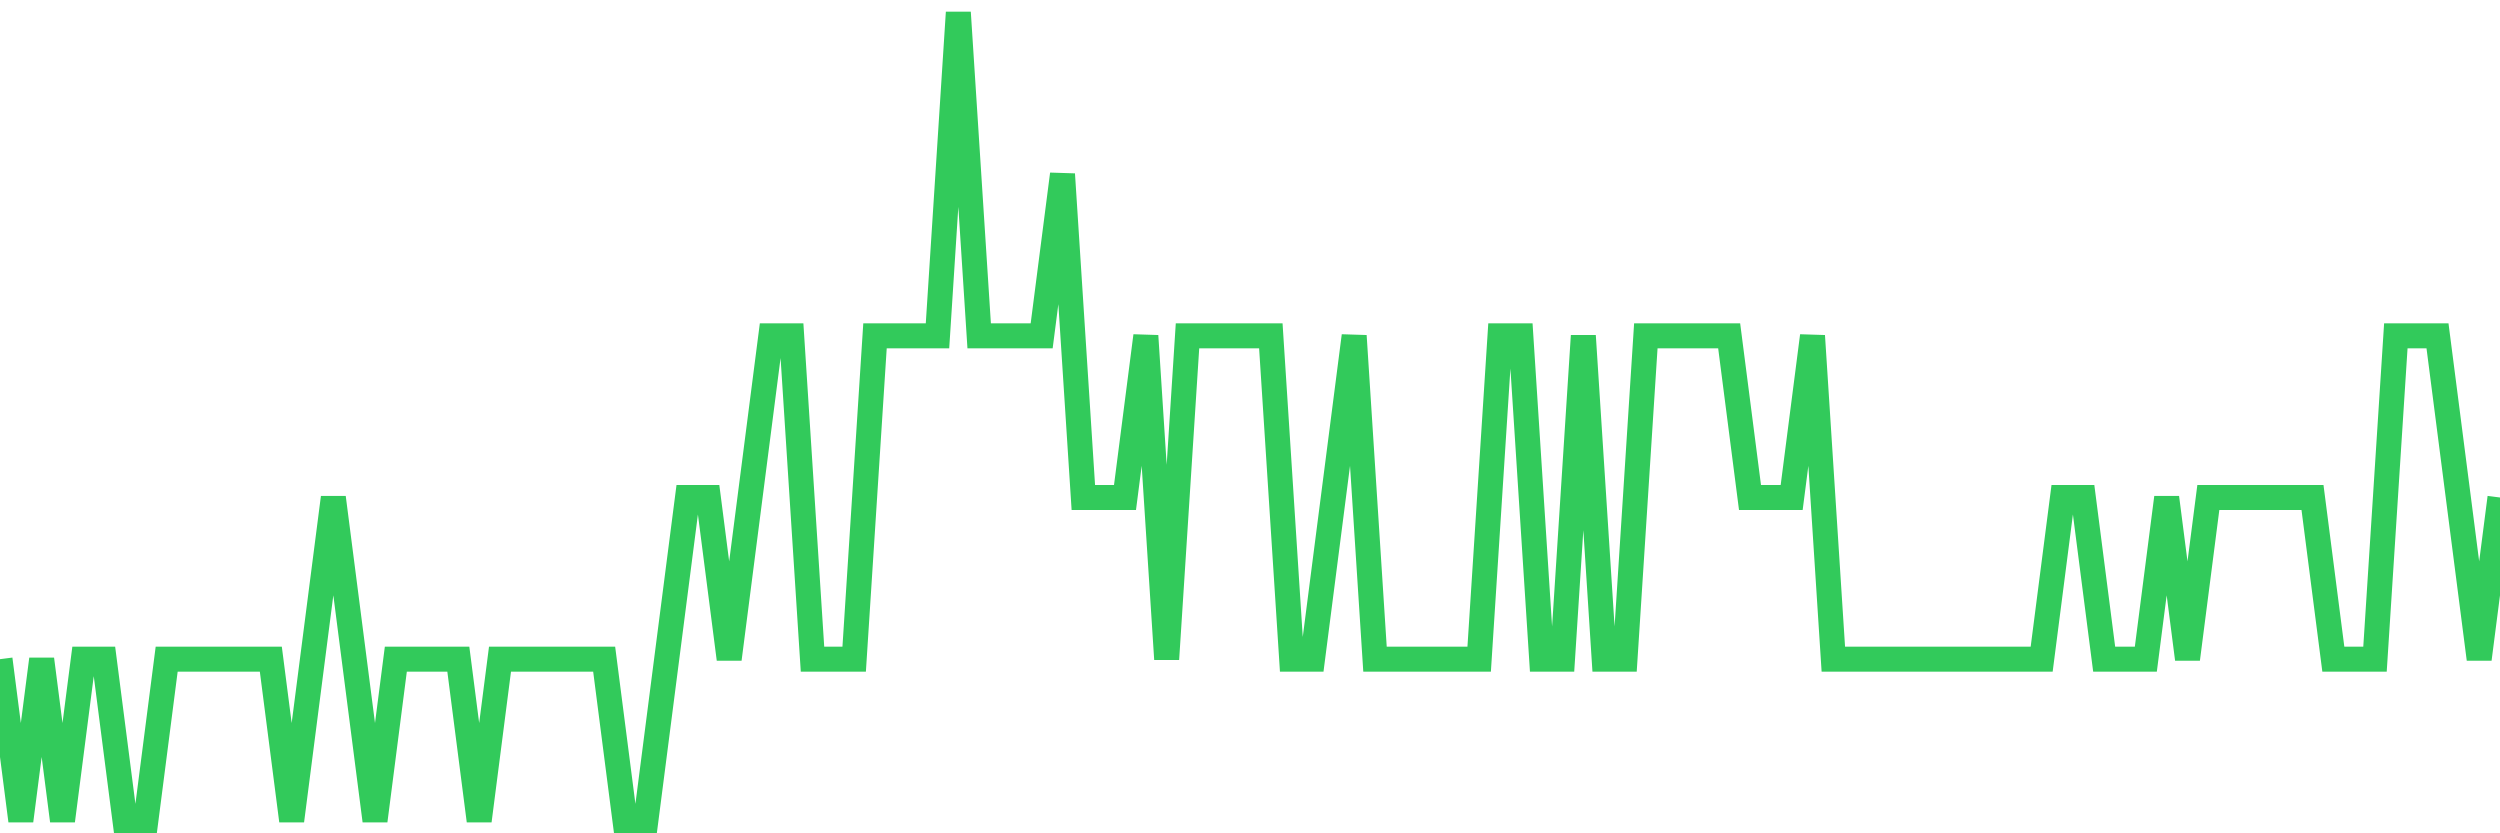 <svg
  xmlns="http://www.w3.org/2000/svg"
  xmlns:xlink="http://www.w3.org/1999/xlink"
  width="120"
  height="40"
  viewBox="0 0 120 40"
  preserveAspectRatio="none"
>
  <polyline
    points="0,31.64 1,39.4 2,31.64 3,39.4 4,31.64 5,31.64 6,39.4 7,39.4 8,31.64 9,31.64 10,31.64 11,31.64 12,31.64 13,31.64 14,39.4 15,31.64 16,23.88 17,31.64 18,39.4 19,31.64 20,31.64 21,31.64 22,31.64 23,39.4 24,31.64 25,31.64 26,31.64 27,31.64 28,31.64 29,31.64 30,39.4 31,39.4 32,31.64 33,23.88 34,23.88 35,31.64 36,23.88 37,16.12 38,16.12 39,31.64 40,31.64 41,31.64 42,16.12 43,16.12 44,16.12 45,16.12 46,0.6 47,16.12 48,16.12 49,16.12 50,16.12 51,8.36 52,23.88 53,23.88 54,23.88 55,16.12 56,31.64 57,16.12 58,16.12 59,16.12 60,16.12 61,16.12 62,31.64 63,31.64 64,23.88 65,16.12 66,31.64 67,31.64 68,31.64 69,31.64 70,31.64 71,31.64 72,16.12 73,16.12 74,31.64 75,31.64 76,16.12 77,31.64 78,31.64 79,16.12 80,16.12 81,16.12 82,16.12 83,16.12 84,23.88 85,23.88 86,23.88 87,16.12 88,31.64 89,31.64 90,31.64 91,31.64 92,31.64 93,31.64 94,31.64 95,31.64 96,31.64 97,31.64 98,31.64 99,23.88 100,23.88 101,31.64 102,31.64 103,31.64 104,23.88 105,31.64 106,23.88 107,23.88 108,23.88 109,23.88 110,23.88 111,23.88 112,31.64 113,31.64 114,31.64 115,16.12 116,16.12 117,16.12 118,23.88 119,31.64 120,23.88"
    fill="none"
    stroke="#32ca5b"
    stroke-width="1.2"
  >
  </polyline>
</svg>